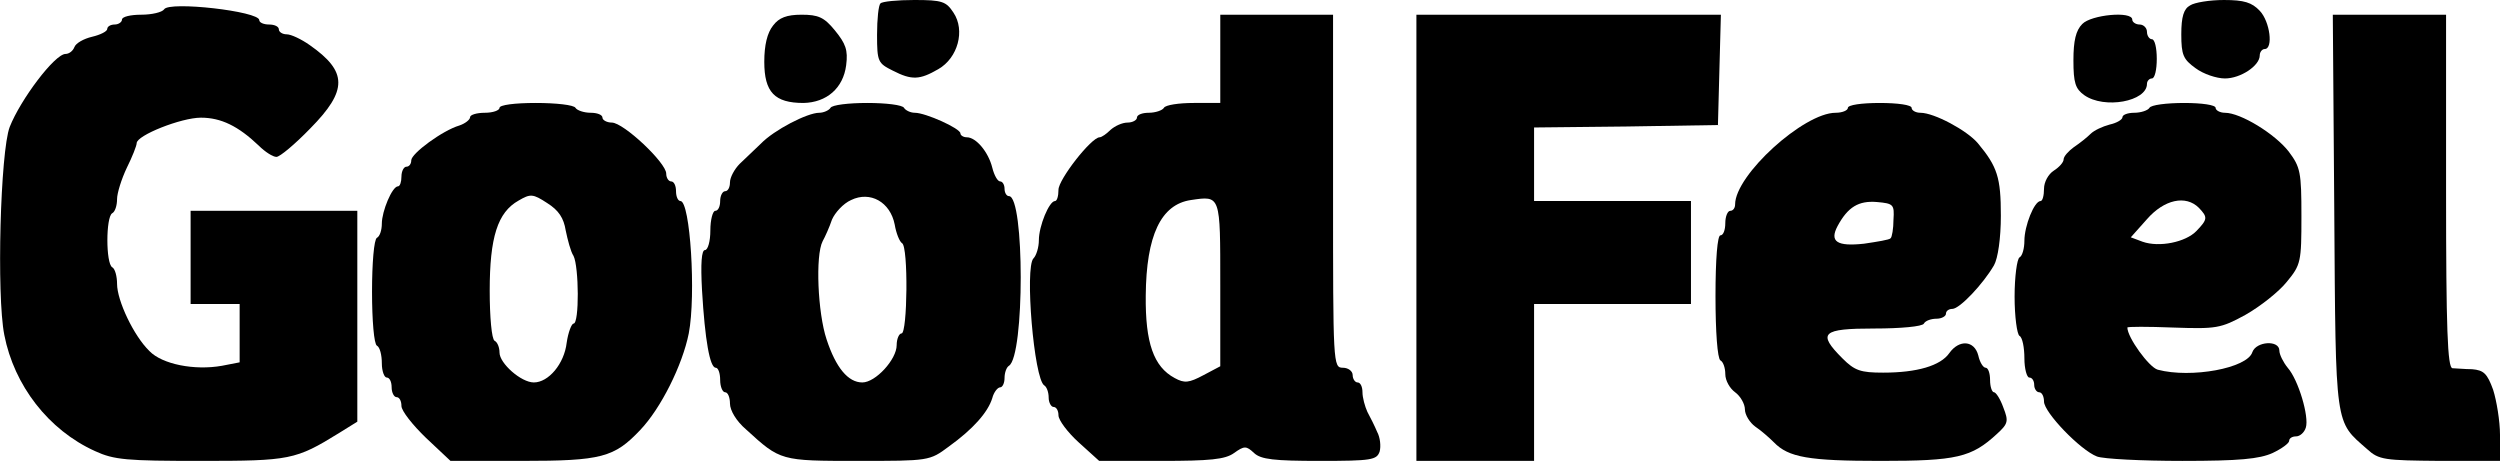<?xml version="1.0" standalone="no"?>
<!DOCTYPE svg PUBLIC "-//W3C//DTD SVG 20010904//EN"
 "http://www.w3.org/TR/2001/REC-SVG-20010904/DTD/svg10.dtd">
<svg version="1.0" xmlns="http://www.w3.org/2000/svg"
 width="509.876pt" height="94pt" viewBox="0 0 509.876 94"
 preserveAspectRatio="xMidYMid meet">
<g transform="translate(-1.124,303) scale(0.1,-0.1)"
fill="#000000" stroke="none">
<path d="M1807 3023 c-4 -3 -7 -32 -7 -64 0 -55 2 -58 32 -73 39 -20 55 -19
93 3 40 23 55 79 31 115 -15 23 -23 26 -80 26 -34 0 -66 -3 -69 -7z"/>
<path d="M4478 3019 c-13 -7 -18 -23 -18 -59 0 -42 4 -51 29 -69 16 -12 43
-21 60 -21 32 0 71 26 71 47 0 7 5 13 10 13 18 0 11 56 -10 78 -16 17 -32 22
-73 22 -29 0 -60 -5 -69 -11z"/>
<path d="M346 3011 c-4 -6 -25 -11 -47 -11 -21 0 -39 -4 -39 -10 0 -5 -7 -10
-15 -10 -8 0 -15 -4 -15 -9 0 -5 -14 -12 -31 -16 -17 -4 -33 -13 -36 -21 -3
-8 -11 -14 -18 -14 -22 0 -92 -93 -114 -149 -19 -50 -27 -343 -11 -424 20
-103 90 -194 185 -237 39 -18 65 -20 215 -20 183 0 194 2 283 57 l37 23 0 215
0 215 -170 0 -170 0 0 -95 0 -95 50 0 50 0 0 -60 0 -59 -36 -7 c-56 -10 -122
3 -148 30 -32 31 -66 103 -66 137 0 15 -4 31 -10 34 -13 8 -13 102 0 110 6 3
10 16 10 29 0 12 9 41 20 64 11 22 20 45 20 50 0 16 91 52 131 52 41 0 76 -17
118 -57 13 -13 29 -23 36 -23 7 0 38 26 69 58 77 78 76 116 -1 170 -17 12 -38
22 -47 22 -9 0 -16 5 -16 10 0 6 -9 10 -20 10 -11 0 -20 4 -20 9 0 18 -184 39
-194 22z"/>
<path d="M1588 2978 c-12 -15 -18 -40 -18 -74 0 -62 21 -84 80 -84 47 1 81 30
87 77 4 31 -1 44 -23 71 -22 27 -34 32 -68 32 -30 0 -46 -6 -58 -22z"/>
<path d="M2500 2910 l0 -90 -54 0 c-30 0 -58 -4 -61 -10 -3 -5 -17 -10 -31
-10 -13 0 -24 -4 -24 -10 0 -5 -9 -10 -19 -10 -11 0 -26 -7 -35 -15 -8 -8 -18
-15 -22 -15 -17 0 -84 -86 -84 -107 0 -13 -3 -23 -7 -23 -12 0 -33 -51 -33
-80 0 -14 -5 -31 -11 -37 -18 -18 1 -246 22 -259 5 -3 9 -14 9 -25 0 -10 5
-19 10 -19 6 0 10 -8 10 -17 0 -10 19 -35 41 -55 l42 -38 126 0 c100 0 131 3
149 16 21 15 25 15 41 0 14 -13 41 -16 134 -16 106 0 116 2 122 19 3 11 1 29
-5 40 -5 12 -14 30 -20 41 -5 11 -10 29 -10 40 0 11 -4 20 -10 20 -5 0 -10 7
-10 15 0 8 -9 15 -20 15 -20 0 -20 7 -20 360 l0 360 -115 0 -115 0 0 -90z m0
-460 l0 -167 -34 -18 c-30 -16 -39 -17 -59 -6 -43 23 -60 72 -59 168 1 123 31
186 92 195 61 9 60 11 60 -172z"/>
<path d="M2900 2545 l0 -455 120 0 120 0 0 160 0 160 160 0 160 0 0 105 0 105
-160 0 -160 0 0 75 0 75 188 2 187 3 3 113 3 112 -311 0 -310 0 0 -455z"/>
<path d="M4258 2981 c-13 -13 -18 -34 -18 -74 0 -46 4 -58 22 -71 41 -29 128
-13 128 23 0 6 5 11 10 11 6 0 10 18 10 40 0 22 -4 40 -10 40 -5 0 -10 7 -10
15 0 8 -7 15 -15 15 -8 0 -15 5 -15 10 0 18 -84 10 -102 -9z"/>
<path d="M4772 2597 c3 -443 1 -425 67 -483 24 -22 35 -23 149 -24 l122 0 0
53 c0 28 -7 70 -14 92 -12 33 -19 40 -43 42 -15 0 -34 2 -40 2 -10 1 -13 80
-13 361 l0 360 -116 0 -115 0 3 -403z"/>
<path d="M1030 2810 c0 -5 -13 -10 -30 -10 -16 0 -30 -4 -30 -9 0 -5 -10 -13
-22 -17 -34 -10 -98 -57 -98 -71 0 -7 -4 -13 -10 -13 -5 0 -10 -9 -10 -20 0
-11 -3 -20 -7 -20 -12 0 -33 -51 -33 -76 0 -13 -4 -26 -10 -29 -6 -3 -10 -52
-10 -110 0 -58 4 -107 10 -110 6 -3 10 -19 10 -36 0 -16 5 -29 10 -29 6 0 10
-9 10 -20 0 -11 5 -20 10 -20 6 0 10 -8 10 -18 0 -10 23 -39 50 -65 l50 -47
146 0 c162 0 188 7 241 63 42 44 86 132 99 197 15 78 3 270 -17 270 -5 0 -9 9
-9 20 0 11 -4 20 -10 20 -5 0 -10 7 -10 16 0 22 -87 104 -111 104 -10 0 -19 5
-19 10 0 6 -11 10 -24 10 -14 0 -28 5 -31 10 -3 6 -40 10 -81 10 -43 0 -74 -4
-74 -10z m135 -250 c4 -19 10 -43 16 -52 11 -22 12 -138 0 -138 -4 0 -11 -18
-14 -39 -5 -43 -37 -81 -67 -81 -26 0 -70 39 -70 61 0 10 -4 21 -10 24 -6 3
-10 49 -10 102 0 109 16 160 59 184 24 14 29 14 58 -5 24 -15 34 -31 38 -56z"/>
<path d="M1705 2810 c-3 -5 -14 -10 -23 -10 -24 0 -92 -35 -119 -63 -13 -12
-32 -31 -43 -41 -11 -11 -20 -28 -20 -38 0 -10 -4 -18 -10 -18 -5 0 -10 -9
-10 -20 0 -11 -4 -20 -10 -20 -5 0 -10 -18 -10 -40 0 -22 -5 -40 -11 -40 -7 0
-9 -27 -6 -82 6 -102 16 -158 28 -158 5 0 9 -11 9 -25 0 -14 5 -25 10 -25 6 0
10 -11 10 -23 0 -14 13 -36 33 -53 70 -64 70 -64 228 -64 145 0 146 0 185 29
50 36 80 70 89 99 3 12 11 22 16 22 5 0 9 9 9 19 0 11 4 22 9 25 32 20 32 346
0 346 -5 0 -9 7 -9 15 0 8 -4 15 -9 15 -5 0 -12 12 -16 28 -8 32 -33 62 -52
62 -7 0 -13 4 -13 8 0 10 -71 42 -93 42 -9 0 -19 5 -22 10 -3 6 -37 10 -75 10
-38 0 -72 -4 -75 -10z m131 -238 c3 -18 10 -35 15 -38 13 -7 11 -184 -1 -184
-5 0 -10 -11 -10 -24 0 -29 -43 -76 -70 -76 -29 0 -54 30 -73 88 -18 54 -23
171 -8 200 5 9 14 29 19 44 6 14 23 33 39 40 39 19 80 -4 89 -50z"/>
<path d="M3780 2810 c0 -5 -11 -10 -25 -10 -65 0 -205 -127 -205 -187 0 -7 -4
-13 -10 -13 -5 0 -10 -11 -10 -25 0 -14 -4 -25 -10 -25 -6 0 -10 -48 -10 -124
0 -73 4 -127 10 -131 6 -3 10 -16 10 -28 0 -13 9 -29 20 -37 11 -8 20 -24 20
-35 0 -11 10 -27 21 -35 12 -8 29 -23 38 -32 30 -31 71 -38 218 -38 155 0 185
7 237 55 23 21 24 26 13 54 -6 17 -15 31 -19 31 -4 0 -8 11 -8 25 0 14 -4 25
-9 25 -5 0 -12 11 -15 25 -8 31 -39 33 -59 5 -18 -26 -66 -40 -135 -40 -46 0
-58 4 -83 29 -52 52 -42 61 65 61 53 0 98 4 101 10 3 6 15 10 26 10 10 0 19 5
19 10 0 6 6 10 13 10 15 0 63 51 85 89 8 14 14 55 14 101 0 78 -7 100 -47 148
-22 26 -89 62 -117 62 -10 0 -18 5 -18 10 0 6 -28 10 -65 10 -37 0 -65 -4 -65
-10z m93 -228 c0 -18 -3 -36 -6 -38 -2 -3 -27 -7 -54 -11 -55 -6 -71 4 -54 36
21 39 43 52 80 49 34 -3 36 -5 34 -36z"/>
<path d="M4395 2810 c-3 -5 -17 -10 -31 -10 -13 0 -24 -4 -24 -9 0 -5 -12 -12
-26 -15 -15 -4 -32 -12 -39 -19 -7 -7 -22 -19 -34 -27 -11 -8 -21 -19 -21 -25
0 -6 -9 -16 -20 -23 -11 -7 -20 -23 -20 -37 0 -14 -3 -25 -7 -25 -13 0 -33
-51 -33 -81 0 -15 -4 -31 -10 -34 -5 -3 -10 -39 -10 -80 0 -41 5 -77 10 -80 6
-3 10 -24 10 -46 0 -21 5 -39 10 -39 6 0 10 -7 10 -15 0 -8 5 -15 10 -15 6 0
10 -9 10 -19 0 -22 74 -99 108 -112 13 -5 91 -9 174 -9 117 0 157 4 184 16 19
9 34 20 34 25 0 5 6 9 14 9 8 0 17 8 20 18 7 22 -15 97 -37 122 -9 11 -17 27
-17 35 0 22 -47 19 -55 -3 -10 -33 -125 -54 -193 -36 -18 5 -62 66 -62 86 0 2
42 2 93 0 88 -3 97 -2 148 26 30 17 68 47 84 67 29 35 30 41 30 134 0 90 -2
100 -26 132 -28 36 -98 79 -130 79 -10 0 -19 5 -19 10 0 6 -28 10 -64 10 -36
0 -68 -4 -71 -10z m101 -204 c18 -19 18 -23 -5 -47 -22 -23 -76 -34 -110 -22
l-24 9 33 37 c35 40 79 50 106 23z"/>
</g>
</svg>
